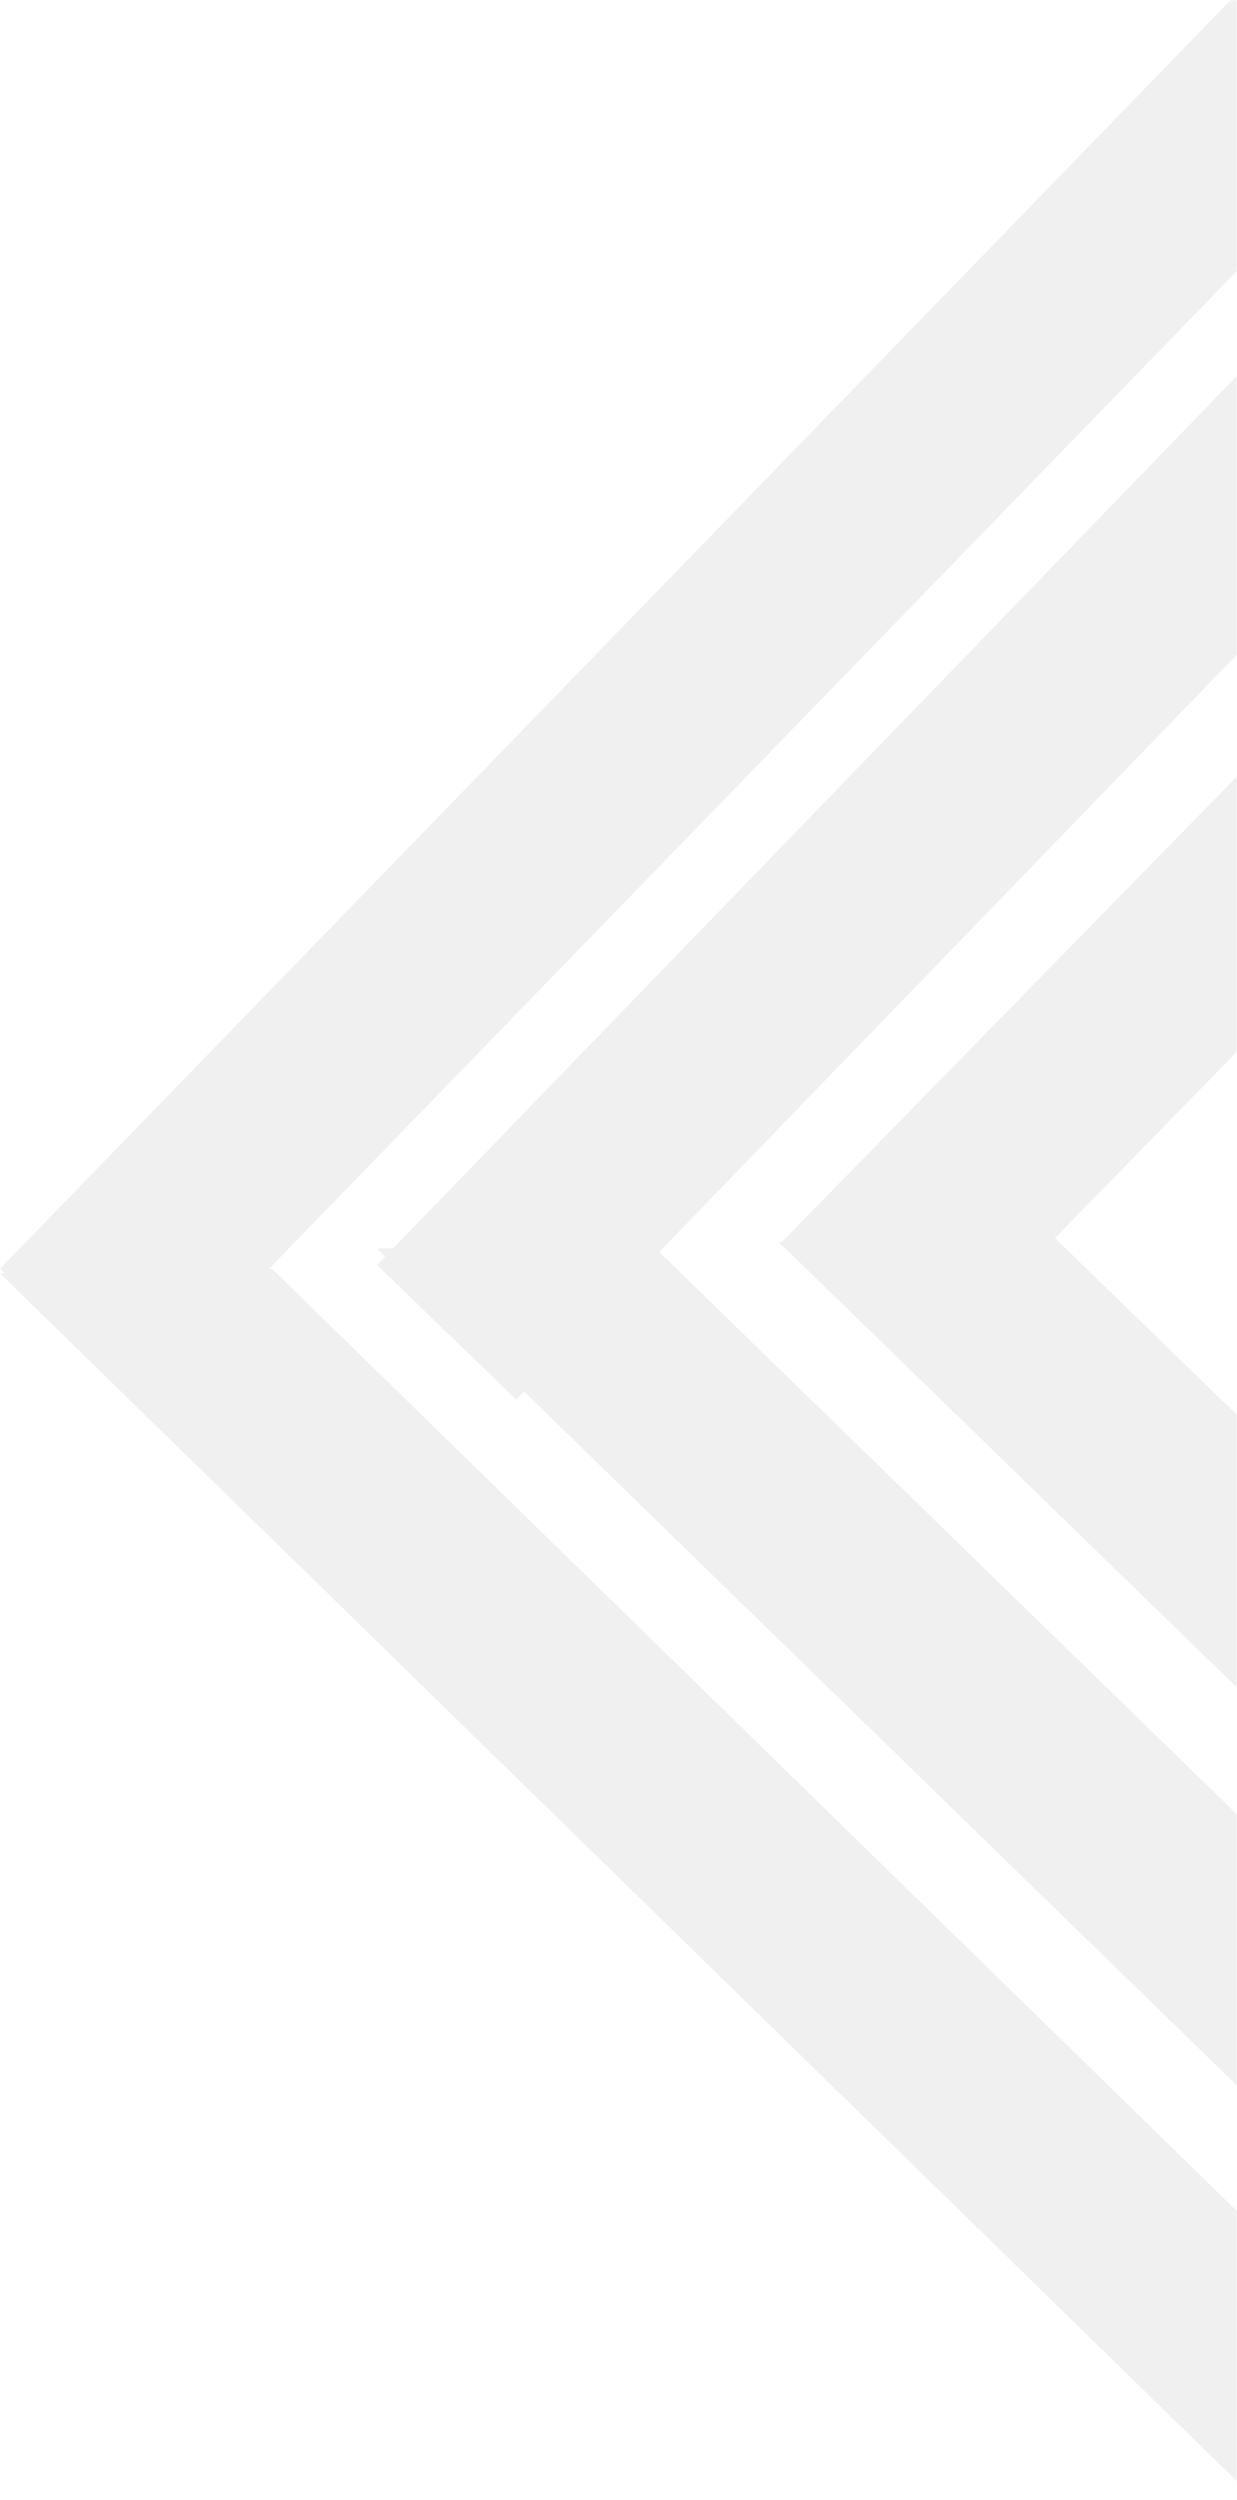 
<svg width="397" height="802" viewBox="0 0 397 802" xmlns="http://www.w3.org/2000/svg" xmlns:xlink="http://www.w3.org/1999/xlink">
    <defs>
        <path id="bh7xuw9mka" d="M0 0h397v802H0z"/>
    </defs>
    <g fill="none" fill-rule="evenodd" opacity=".103">
        <mask id="fg7icl6x1b" fill="#fff">
            <use xlink:href="#bh7xuw9mka"/>
        </mask>
        <g mask="url(#fg7icl6x1b)" fill="#211F1B" opacity=".635">
            <path d="M611.368-223 0 406.995 44.632 450 656-179.995zM165.717 449 121 405.783 672.3-164l44.7 43.217zM295.655 441 251 398.31 740.362-102 785-59.31z"/>
            <path d="M250 398.495 338.457 397 612 662.811 568.515 708zM121 400.487 208.898 399 544 725.04 500.79 770zM0 408.481 440.084 838 483 793.205 87.3 407z"/>
        </g>
    </g>
</svg>
